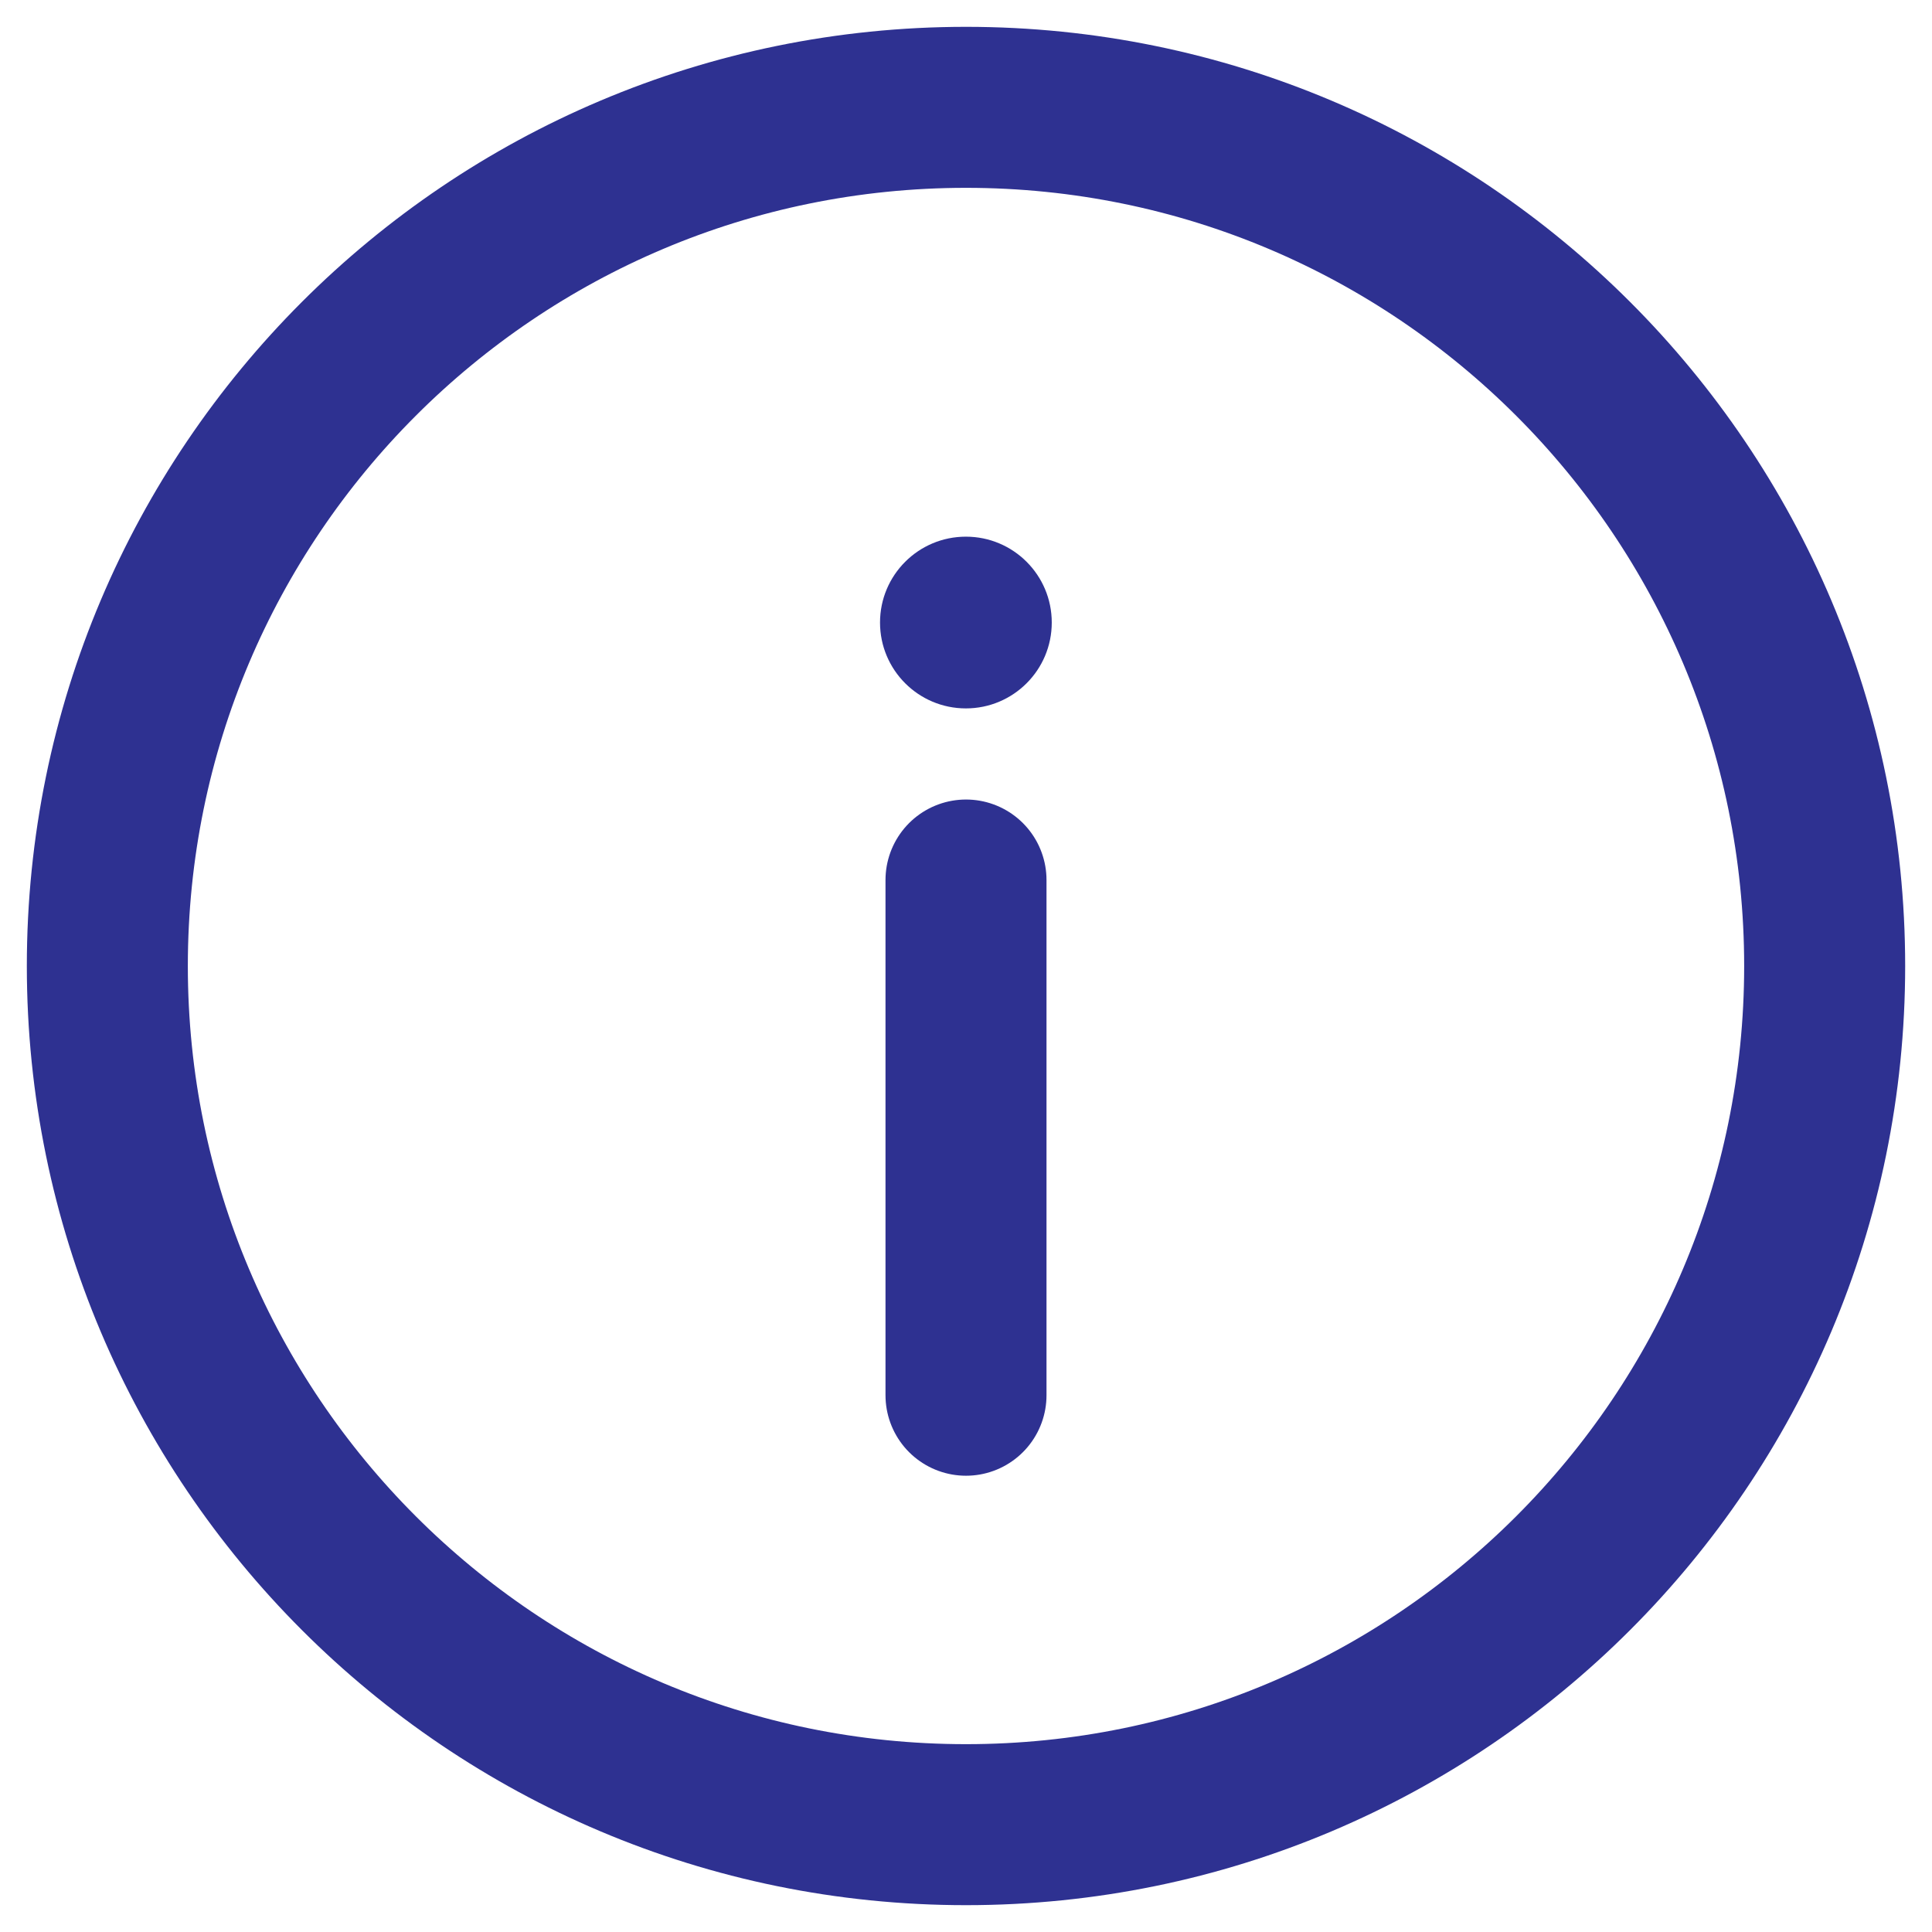 <svg width="18" height="18" viewBox="0 0 18 18" fill="none" xmlns="http://www.w3.org/2000/svg">
<path d="M9 17C13.418 17 17 13.418 17 9C17 4.582 13.418 1 9 1C4.582 1 1 4.582 1 9C1 13.418 4.582 17 9 17Z" stroke="#2E3191" stroke-width="1.5"/>
<path d="M9 12.999V8.199" stroke="#2E3191" stroke-width="1.5" stroke-linecap="round"/>
<path d="M8.999 6.6C9.441 6.6 9.799 6.242 9.799 5.8C9.799 5.358 9.441 5 8.999 5C8.557 5 8.199 5.358 8.199 5.8C8.199 6.242 8.557 6.6 8.999 6.6Z" fill="#2E3191"/>
</svg>
